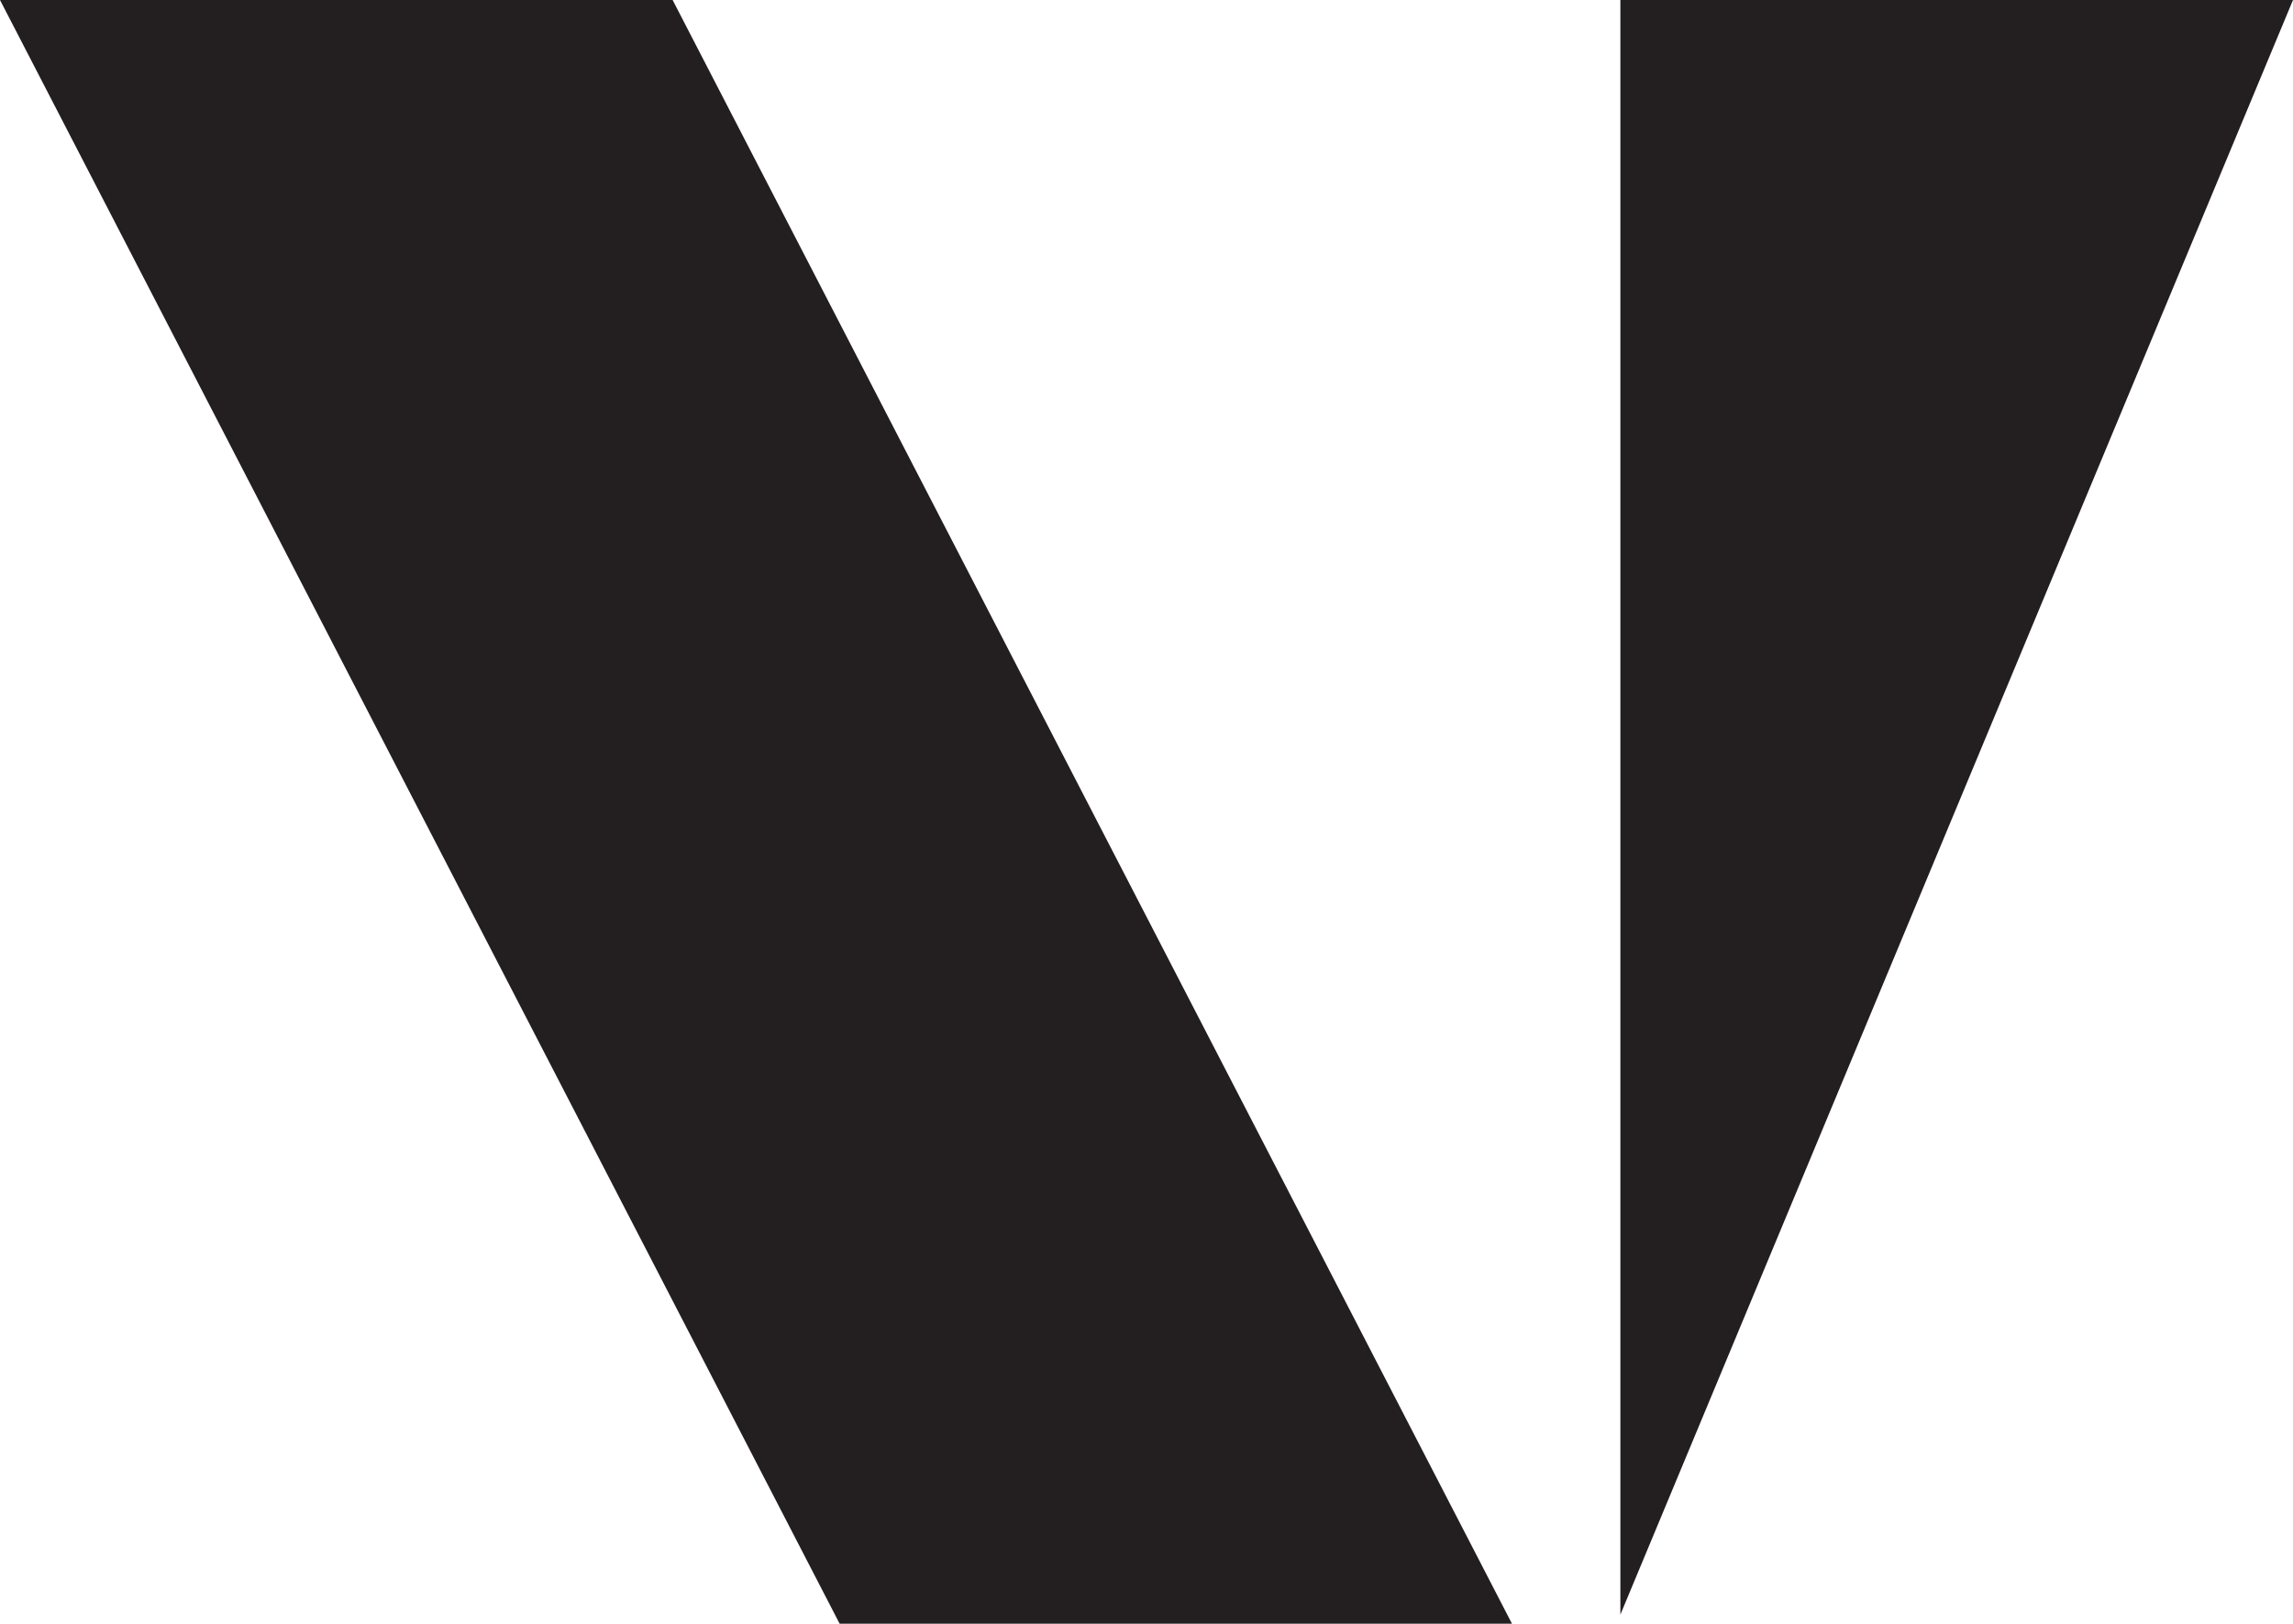 <?xml version="1.0" encoding="UTF-8"?>
<svg id="Layer_1" xmlns="http://www.w3.org/2000/svg" version="1.1" viewBox="0 0 80.59 57.08">
  <!-- Generator: Adobe Illustrator 29.5.0, SVG Export Plug-In . SVG Version: 2.1.0 Build 137)  -->
  <defs>
    <style>
      .st0 {
        fill: #231f20;
      }
    </style>
  </defs>
  <polygon class="st0" points="53.14 57.08 29.51 57.08 0 0 23.64 0 53.14 57.08"/>
  <polygon class="st0" points="80.59 0 56.95 56.76 56.95 0 80.59 0"/>
</svg>